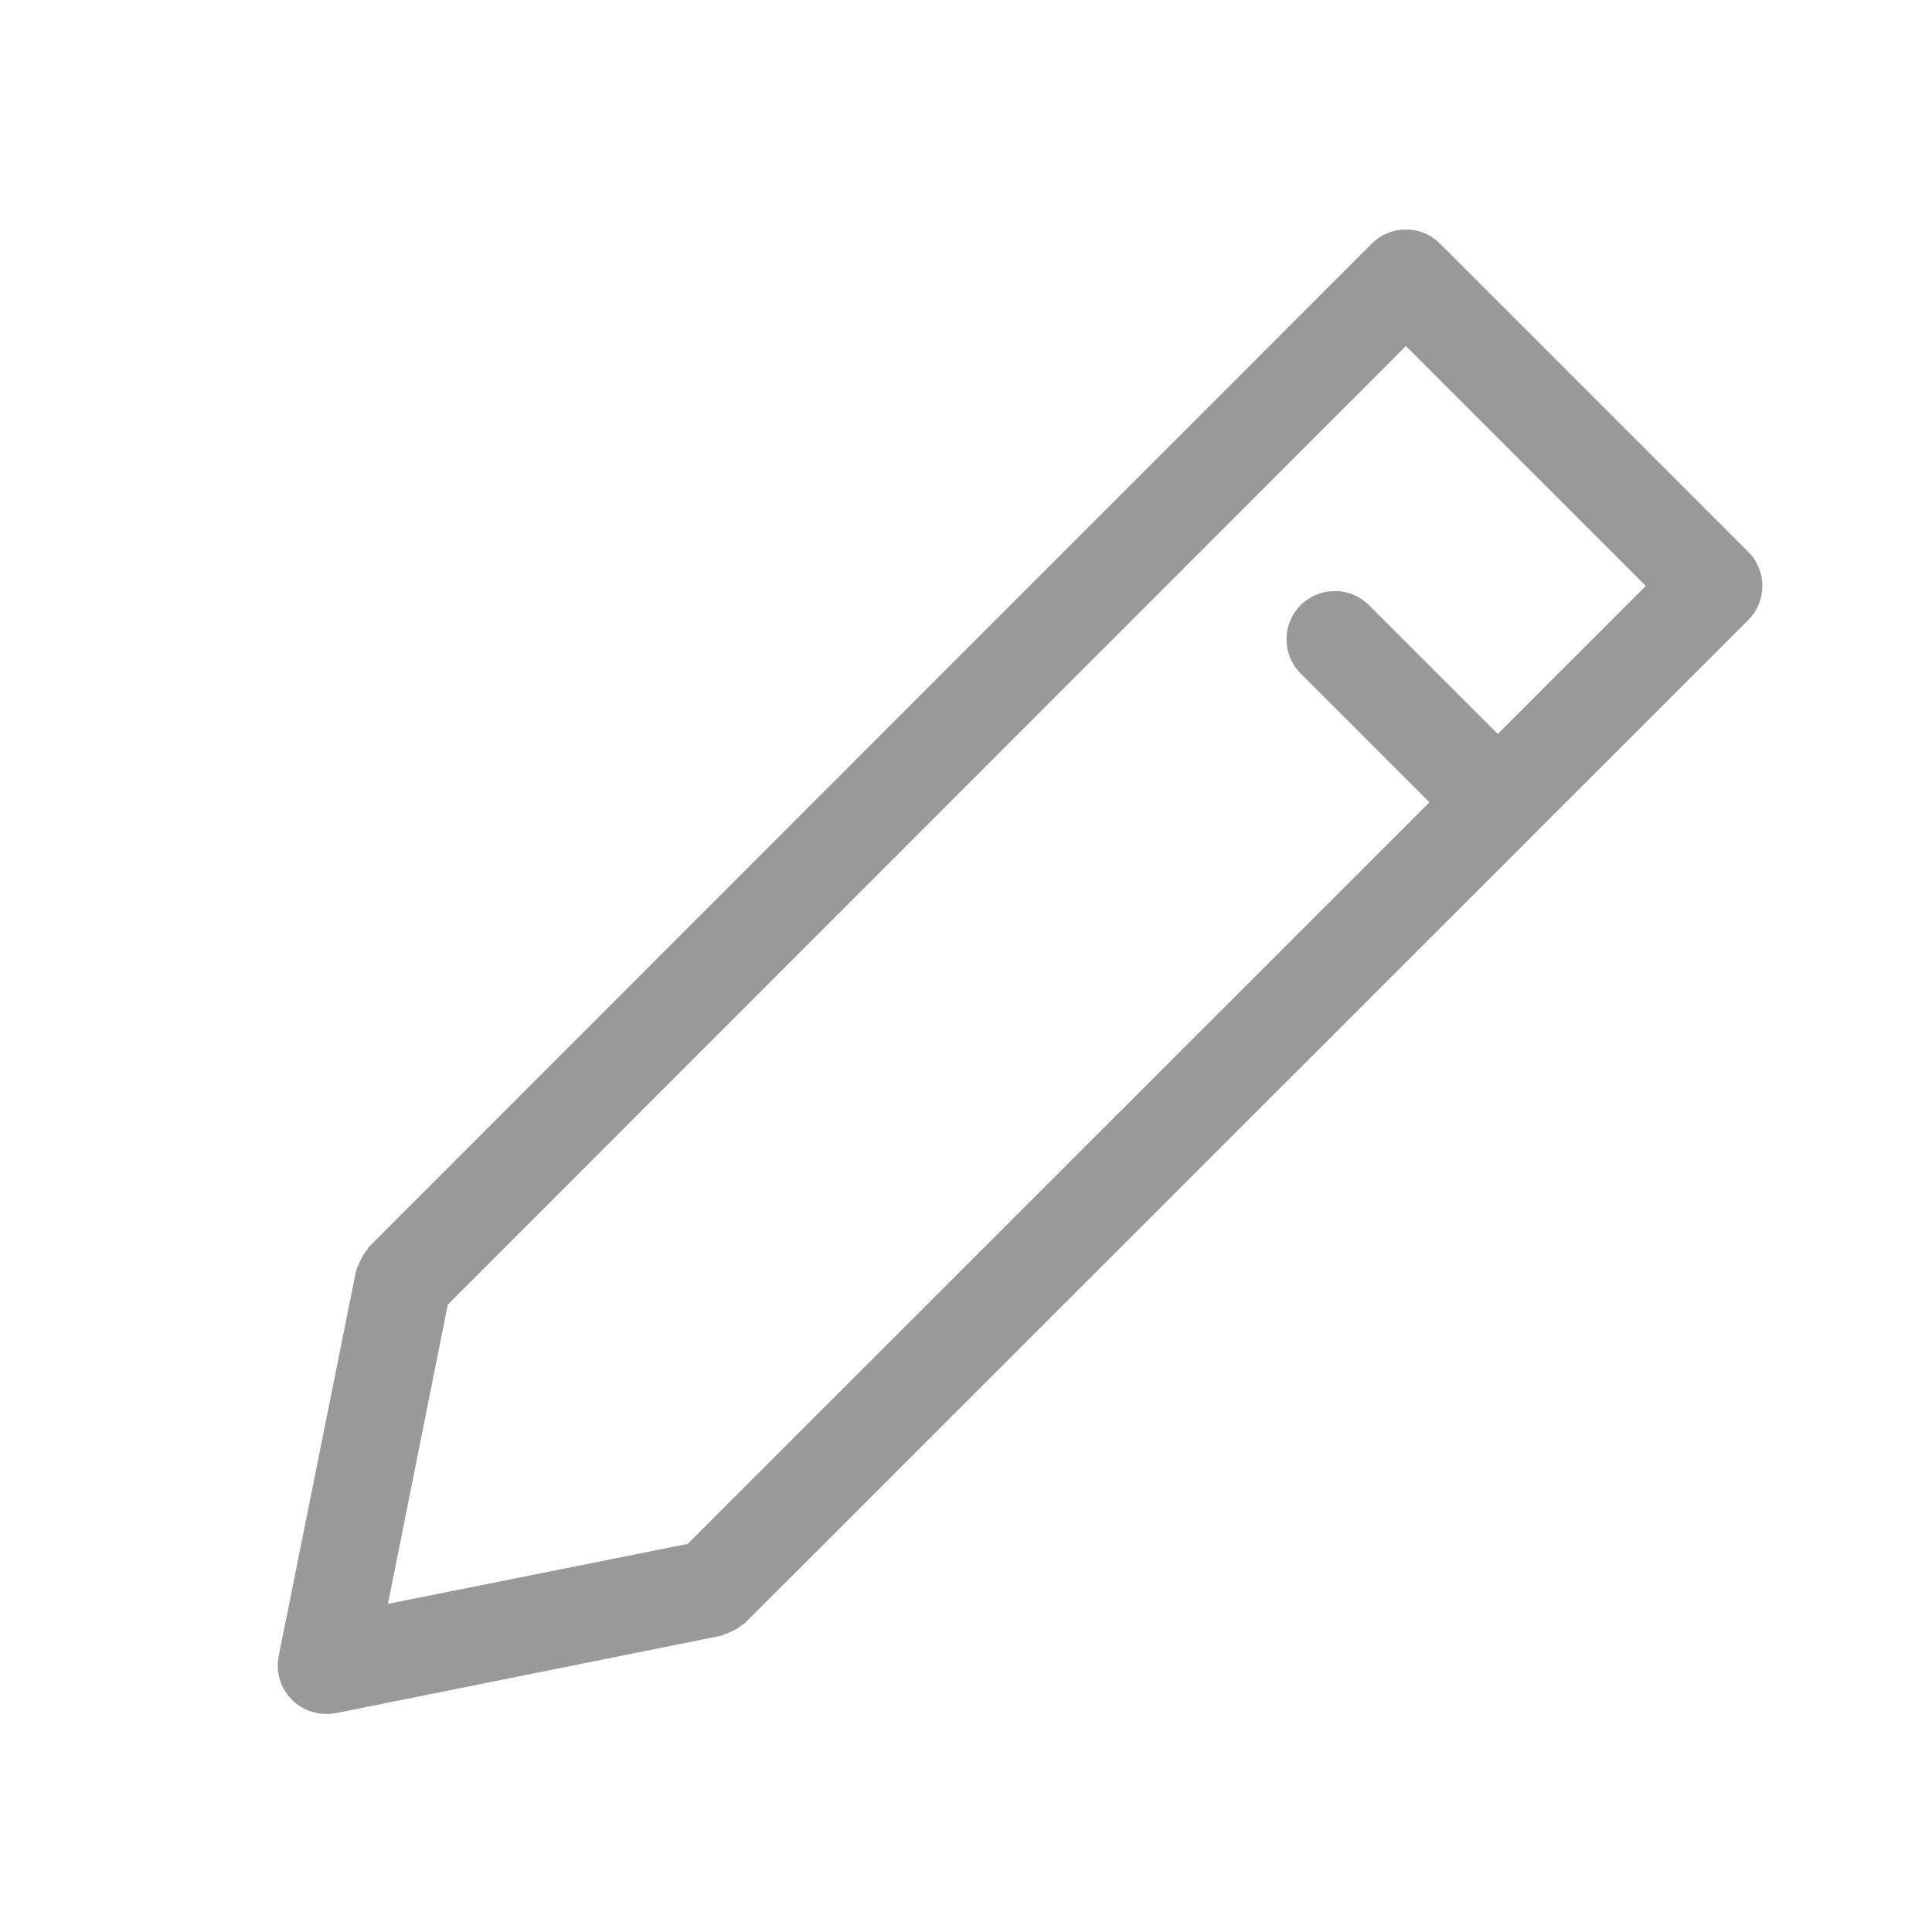 <?xml version="1.0" encoding="UTF-8"?>
<svg id="_レイヤー_1" xmlns="http://www.w3.org/2000/svg" version="1.1" viewBox="0 0 40 40">
  <!-- Generator: Adobe Illustrator 29.4.0, SVG Export Plug-In . SVG Version: 2.1.0 Build 152)  -->
  <defs>
    <style>
      .st0 {
        fill: none;
      }

      .st1 {
        fill: #fff;
      }

      .st2 {
        fill: #999;
      }
    </style>
  </defs>
  <rect class="st1" width="40" height="40"/>
  <rect class="st0" width="40" height="40"/>
  <path class="st2" d="M36.195,11.424l-6.38-6.38c-.391-.39-1.023-.39-1.414,0L7.645,25.808c-.015.016-.02.036-.034.053-.059.067-.105.141-.145.224-.015.033-.03.064-.041.098-.016.045-.045.081-.054.129l-1.6,7.973c-.013.066-.02.133-.02.2,0,.552.448,1,1,1,.067,0,.134-.004.2-.016l7.975-1.602c.033-.007.057-.028.089-.037.062-.019.118-.043.175-.073.064-.034.121-.071.175-.117.021-.018.048-.025.067-.045l16.28-16.275s.003,0,.004-.003,0-.003.002-.004l4.477-4.475c.39-.391.39-1.023,0-1.414ZM31.009,15.196l-2.667-2.667c-.391-.39-1.023-.39-1.414,0-.39.391-.39,1.023,0,1.414l2.667,2.667-15.358,15.355-6.205,1.241,1.239-6.196L29.108,7.165l4.966,4.966s-3.065,3.065-3.065,3.065Z"/>
</svg>